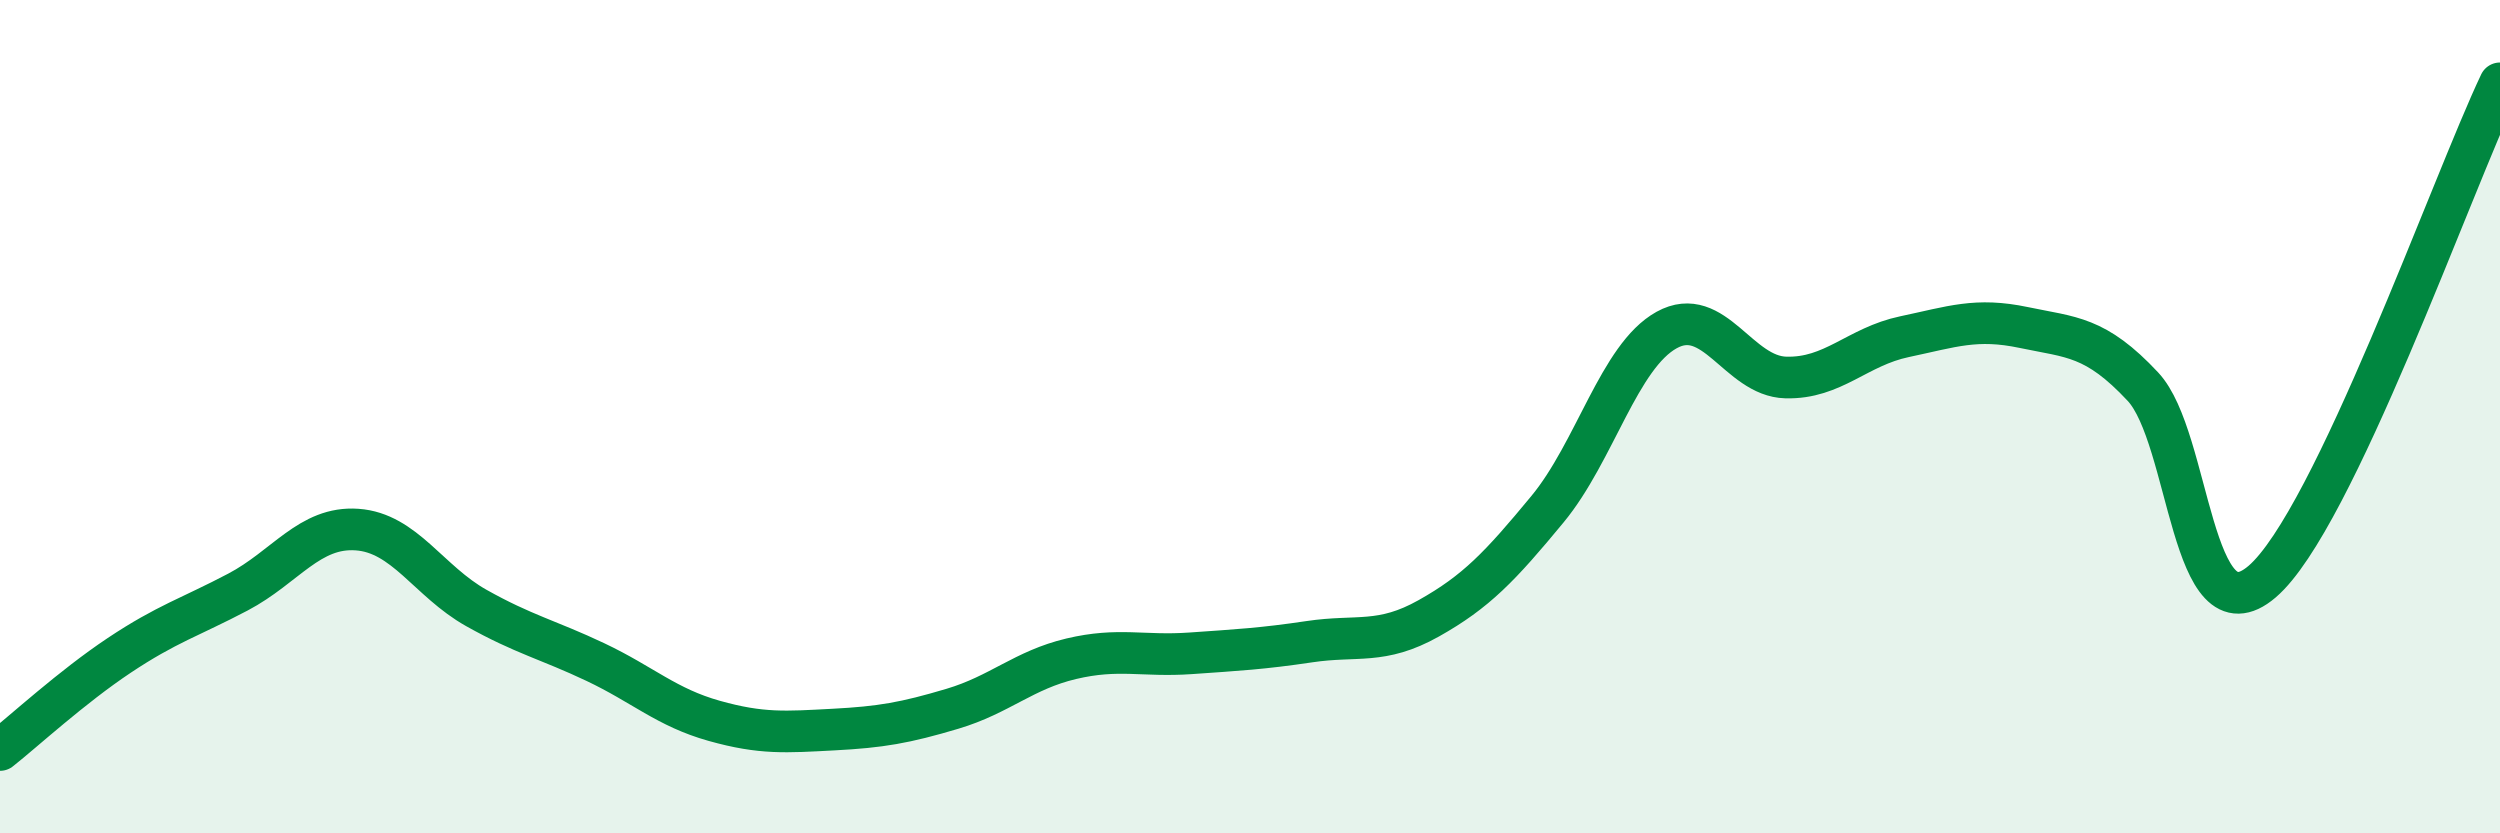 
    <svg width="60" height="20" viewBox="0 0 60 20" xmlns="http://www.w3.org/2000/svg">
      <path
        d="M 0,18 C 0.57,17.55 1.72,16.49 2.86,15.73 C 4,14.97 4.57,14.81 5.71,14.21 C 6.85,13.61 7.43,12.63 8.57,12.71 C 9.71,12.79 10.29,13.95 11.43,14.59 C 12.57,15.23 13.15,15.35 14.29,15.89 C 15.43,16.43 16,16.98 17.14,17.3 C 18.28,17.62 18.86,17.57 20,17.51 C 21.14,17.45 21.72,17.35 22.86,17.01 C 24,16.67 24.57,16.08 25.71,15.81 C 26.85,15.54 27.43,15.76 28.57,15.68 C 29.71,15.6 30.29,15.57 31.43,15.4 C 32.57,15.23 33.15,15.48 34.29,14.84 C 35.43,14.2 36,13.6 37.14,12.22 C 38.28,10.84 38.86,8.55 40,7.92 C 41.14,7.29 41.72,9.03 42.86,9.06 C 44,9.09 44.57,8.32 45.71,8.08 C 46.85,7.84 47.43,7.62 48.57,7.86 C 49.71,8.1 50.29,8.06 51.43,9.28 C 52.57,10.5 52.58,15.42 54.29,13.96 C 56,12.5 58.86,4.39 60,2L60 20L0 20Z"
        fill="#008740"
        opacity="0.1"
        stroke-linecap="round"
        stroke-linejoin="round"
      />
      <path
        d="M 0,18 C 0.57,17.55 1.72,16.49 2.86,15.73 C 4,14.97 4.57,14.81 5.71,14.21 C 6.85,13.61 7.43,12.63 8.57,12.71 C 9.71,12.79 10.29,13.95 11.43,14.59 C 12.57,15.23 13.15,15.35 14.29,15.89 C 15.43,16.43 16,16.98 17.14,17.3 C 18.28,17.62 18.86,17.57 20,17.51 C 21.14,17.45 21.72,17.35 22.86,17.01 C 24,16.67 24.57,16.08 25.71,15.81 C 26.85,15.54 27.43,15.76 28.57,15.68 C 29.71,15.6 30.29,15.57 31.43,15.4 C 32.57,15.23 33.15,15.48 34.29,14.84 C 35.43,14.2 36,13.6 37.14,12.22 C 38.28,10.84 38.86,8.55 40,7.92 C 41.14,7.29 41.72,9.03 42.86,9.06 C 44,9.09 44.57,8.32 45.71,8.08 C 46.85,7.84 47.43,7.62 48.57,7.86 C 49.71,8.1 50.29,8.06 51.43,9.28 C 52.57,10.5 52.58,15.42 54.29,13.96 C 56,12.5 58.86,4.39 60,2"
        stroke="#008740"
        stroke-width="1"
        fill="none"
        stroke-linecap="round"
        stroke-linejoin="round"
      />
    </svg>
  